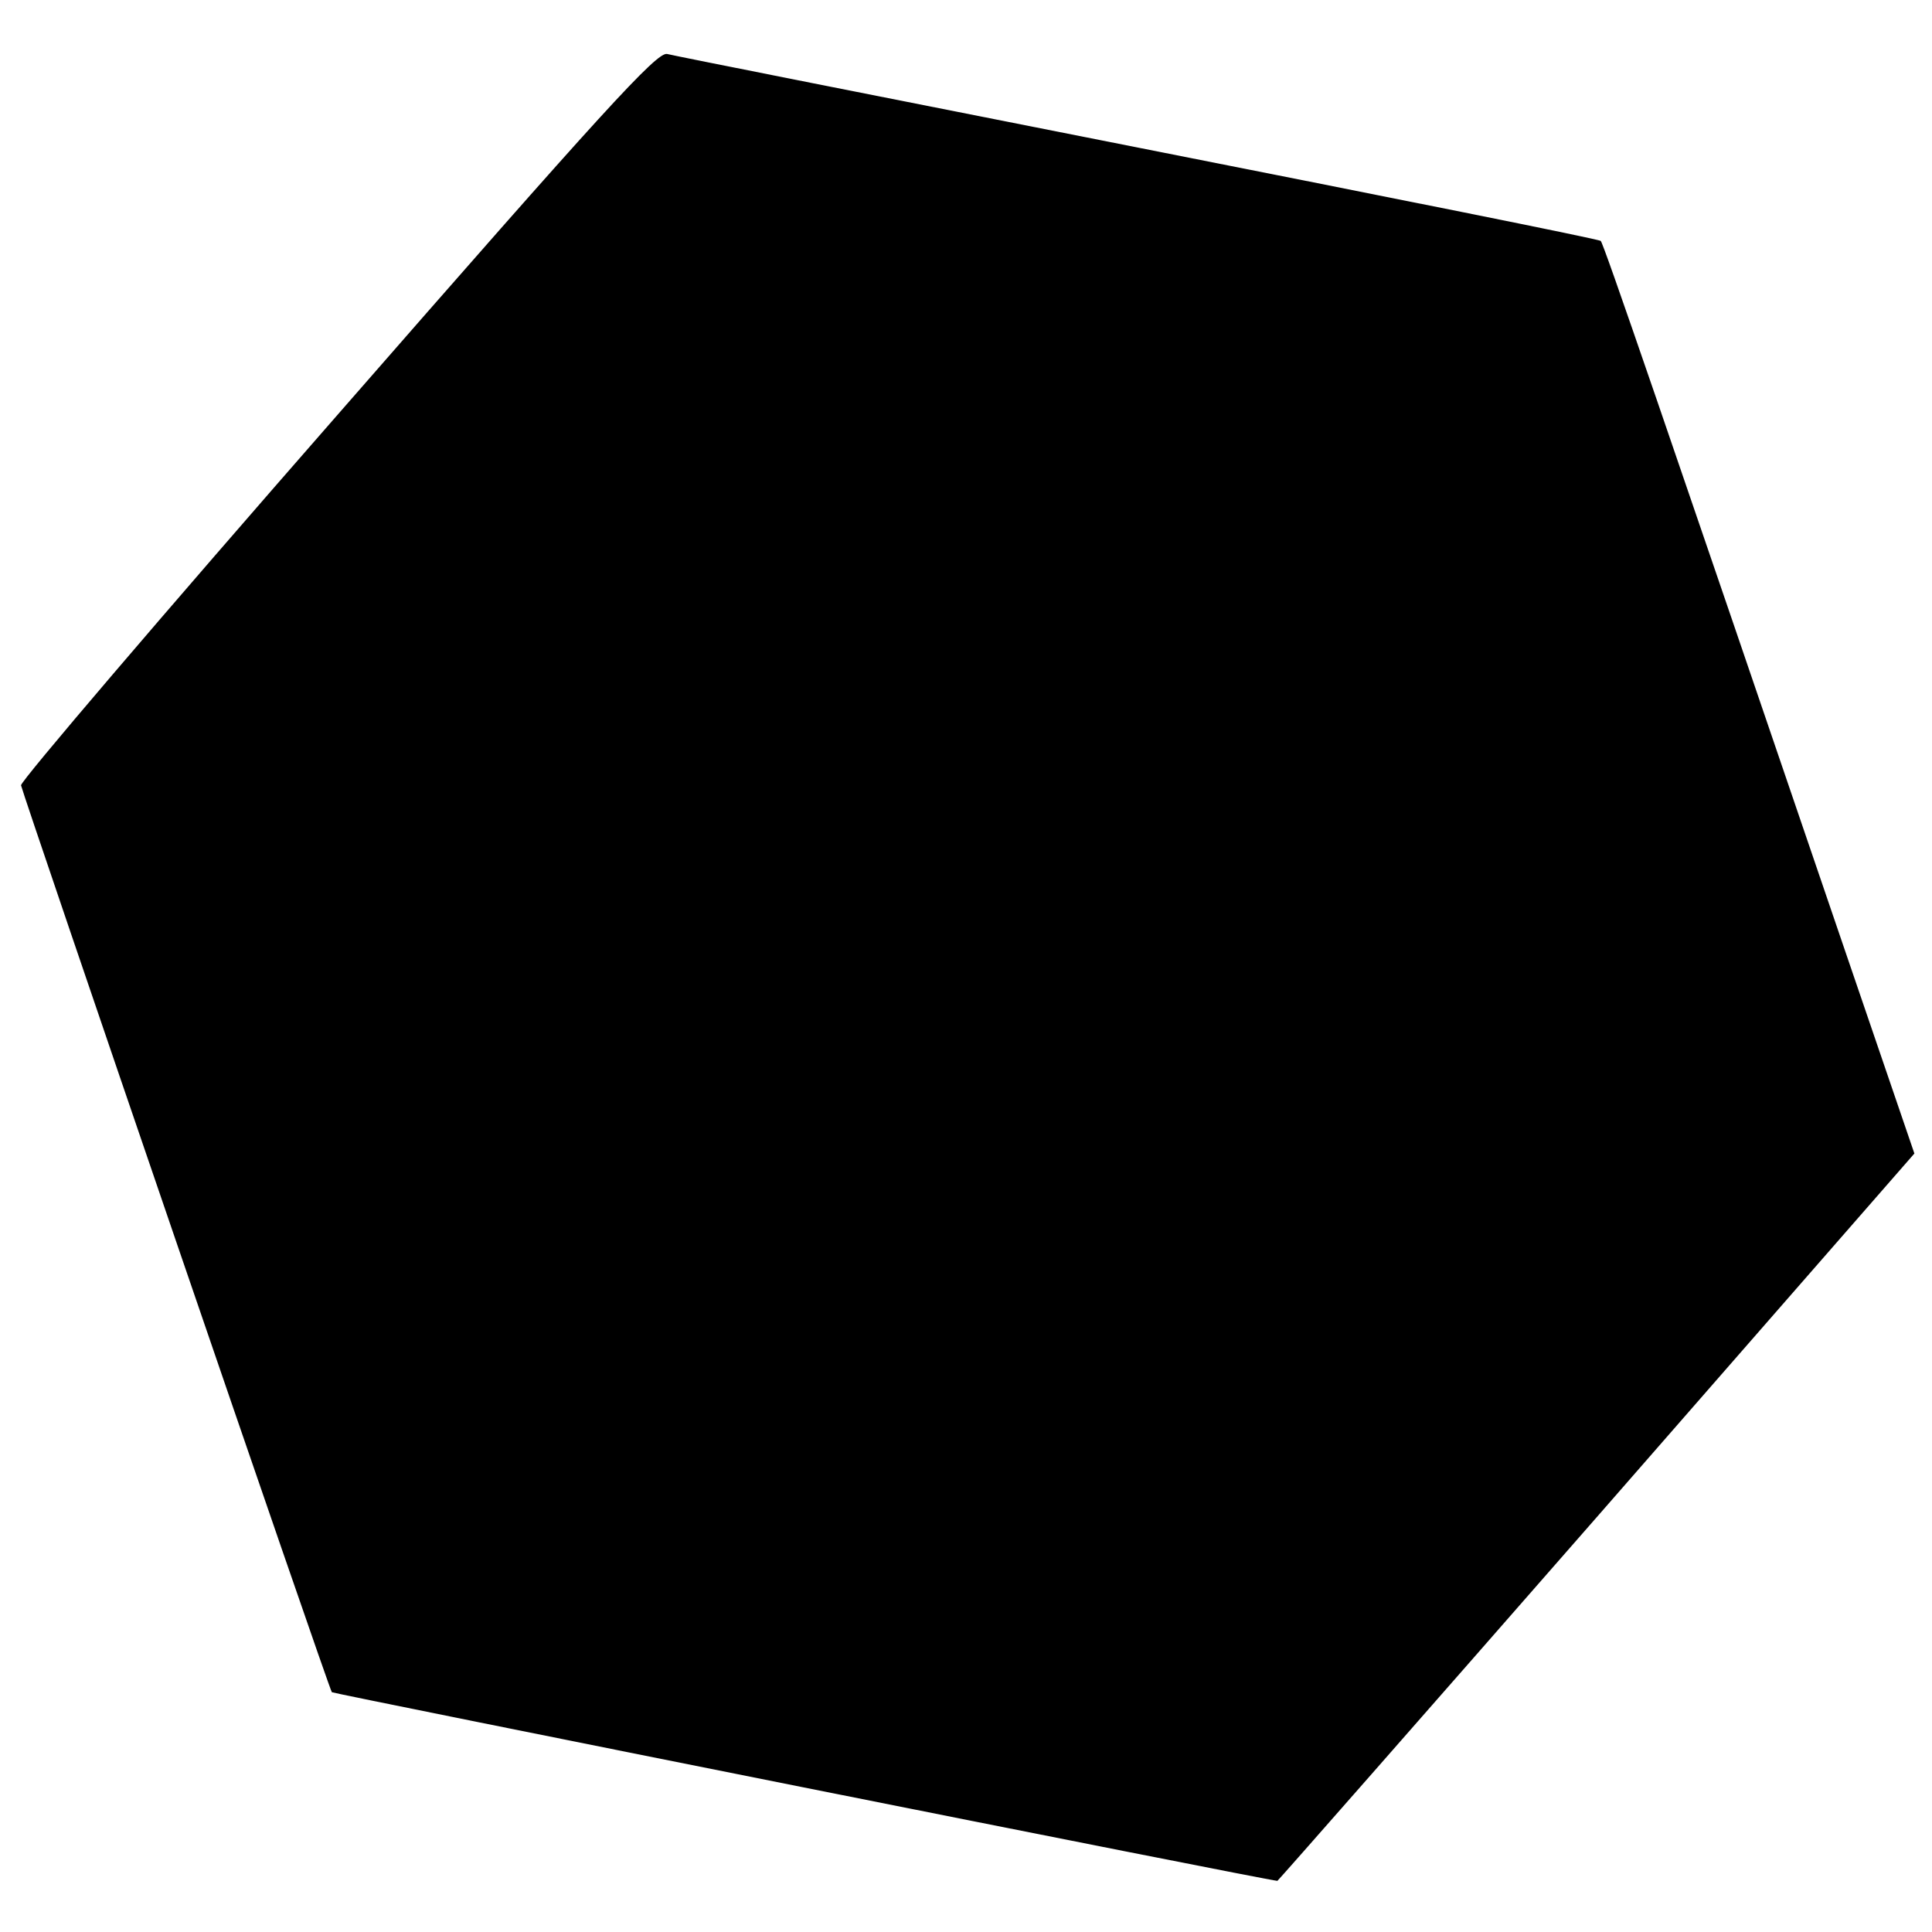 <?xml version="1.0" standalone="no"?>
<!DOCTYPE svg PUBLIC "-//W3C//DTD SVG 20010904//EN"
 "http://www.w3.org/TR/2001/REC-SVG-20010904/DTD/svg10.dtd">
<svg version="1.0" xmlns="http://www.w3.org/2000/svg"
 width="340pt" height="340pt" viewBox="0 0 340 340"
 preserveAspectRatio="xMidYMid meet">
<g transform="translate(0,340) scale(0.1,-0.1)"
fill="#000000" stroke="none">
<path d="M594 2670 c-308 -352 -558 -645 -557 -652 5 -22 542 -1591 547 -1596
4 -3 1645 -331 1664 -332 1 0 254 288 562 640 l559 640 -119 348 c-318 932
-428 1254 -433 1258 -2 3 -368 76 -813 164 -445 88 -819 162 -830 165 -18 4
-111 -98 -580 -635z"/>
</g>
</svg>
